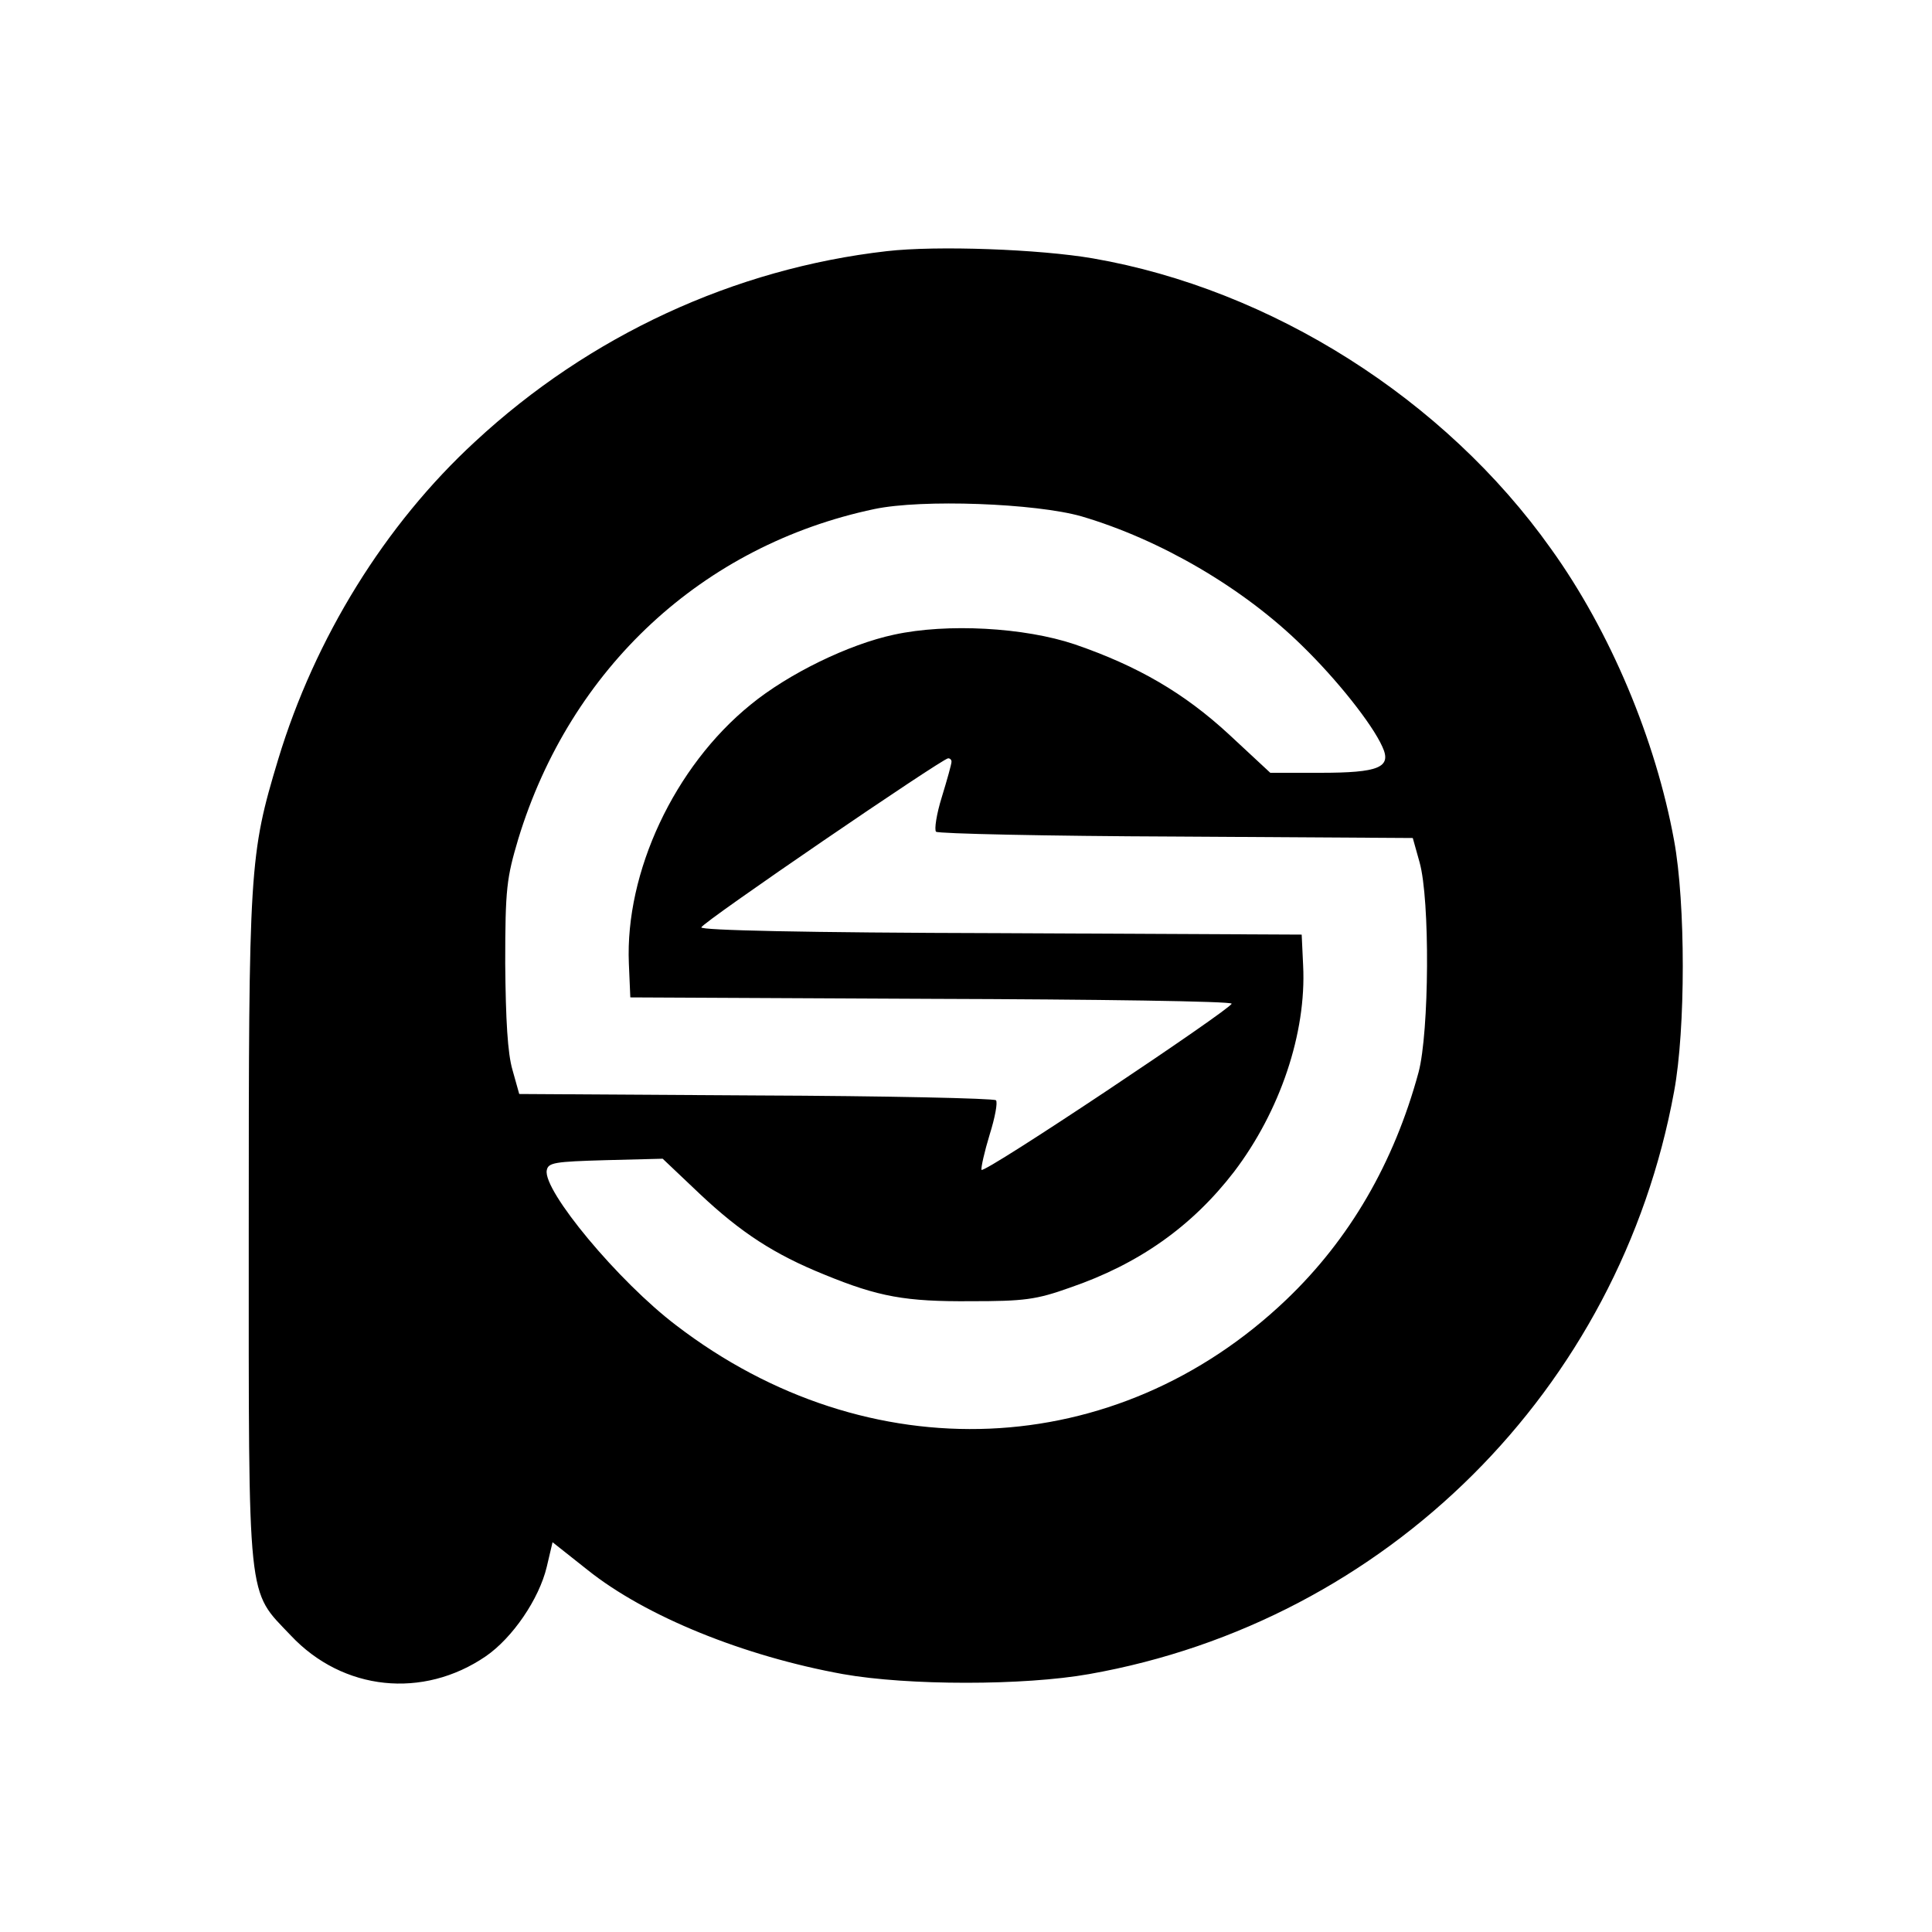 <?xml version="1.0" standalone="no"?>
<!DOCTYPE svg PUBLIC "-//W3C//DTD SVG 20010904//EN"
 "http://www.w3.org/TR/2001/REC-SVG-20010904/DTD/svg10.dtd">
<svg version="1.0" xmlns="http://www.w3.org/2000/svg"
 width="400pt" height="400pt" viewBox="0 0 400 400"
 preserveAspectRatio="xMidYMid meet">
<g transform="translate(0,400) scale(0.1,-0.1)"
fill="#000000" stroke="none">
<path d="M1836 3480 c-316 -36 -616 -175 -852 -394 -187 -172 -332 -407 -408
-658 -60 -199 -61 -223 -61 -978 0 -781 -4 -740 87 -836 108 -115 274 -132
404 -43 55 38 110 118 126 185 l12 51 72 -57 c121 -97 325 -179 529 -216 135
-24 375 -24 510 0 616 109 1098 589 1211 1206 24 129 24 390 0 520 -38 208
-132 433 -255 604 -220 310 -579 537 -948 601 -110 19 -323 27 -427 15z m403
-549 c163 -48 335 -148 457 -268 72 -70 145 -162 166 -209 20 -43 -7 -54 -129
-54 l-103 0 -85 79 c-93 86 -189 142 -320 187 -104 35 -264 44 -374 20 -94
-20 -219 -81 -297 -145 -158 -128 -260 -347 -252 -536 l3 -70 623 -3 c342 -1
622 -5 622 -10 -1 -11 -514 -354 -518 -344 -1 5 6 37 17 73 11 35 17 67 13 71
-4 4 -228 9 -497 10 l-490 3 -14 50 c-10 34 -14 103 -15 220 0 156 3 177 27
258 108 354 382 608 737 683 99 21 334 12 429 -15z m-269 -508 c0 -5 -9 -37
-20 -73 -11 -35 -16 -68 -12 -72 4 -4 228 -9 497 -10 l490 -3 14 -50 c22 -78
20 -352 -2 -435 -51 -188 -143 -346 -274 -471 -352 -336 -865 -358 -1263 -53
-120 91 -276 279 -268 321 3 16 16 18 122 21 l118 3 77 -73 c85 -80 154 -125
258 -167 112 -46 168 -56 303 -55 110 0 135 3 205 28 143 49 253 127 340 240
95 125 150 287 143 427 l-3 64 -623 3 c-410 1 -622 6 -620 12 3 11 498 349
511 350 4 0 7 -3 7 -7z"/>
</g>
</svg>
